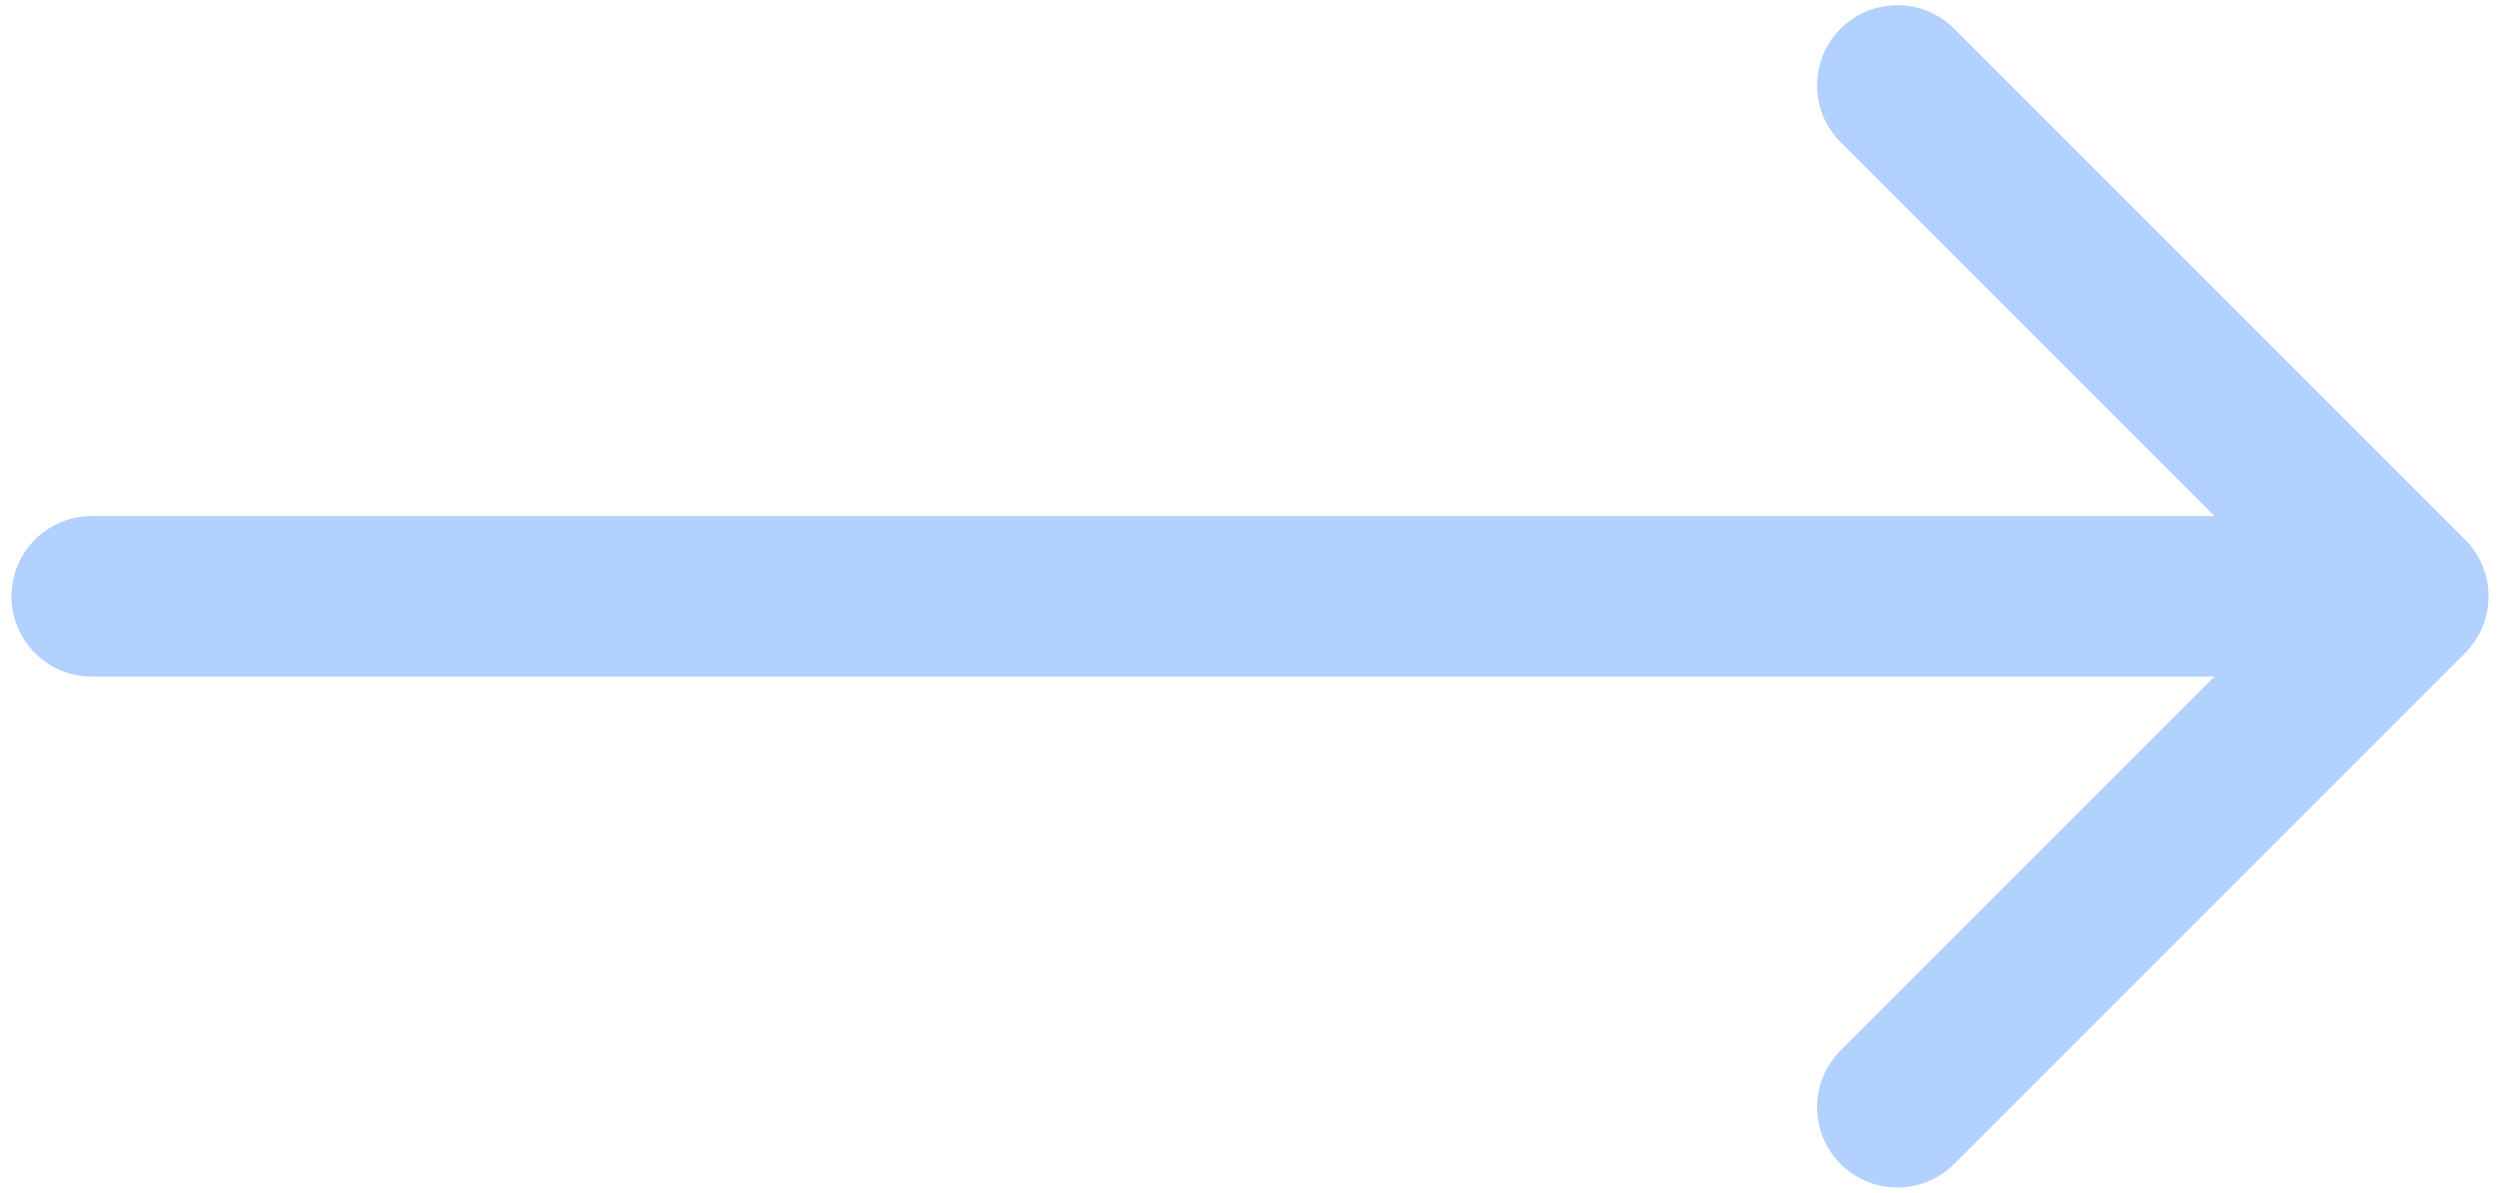<?xml version="1.0" encoding="UTF-8"?> <svg xmlns="http://www.w3.org/2000/svg" width="109" height="52" viewBox="0 0 109 52" fill="none"> <path d="M4 22.5C2.067 22.5 0.5 24.067 0.5 26C0.5 27.933 2.067 29.5 4 29.5L4 22.5ZM107.475 28.475C108.842 27.108 108.842 24.892 107.475 23.525L85.201 1.251C83.834 -0.116 81.618 -0.116 80.251 1.251C78.884 2.618 78.884 4.834 80.251 6.201L100.05 26L80.251 45.799C78.884 47.166 78.884 49.382 80.251 50.749C81.618 52.116 83.834 52.116 85.201 50.749L107.475 28.475ZM4 29.5L105 29.5V22.5L4 22.5L4 29.5Z" fill="#B3D1FF"></path> </svg> 